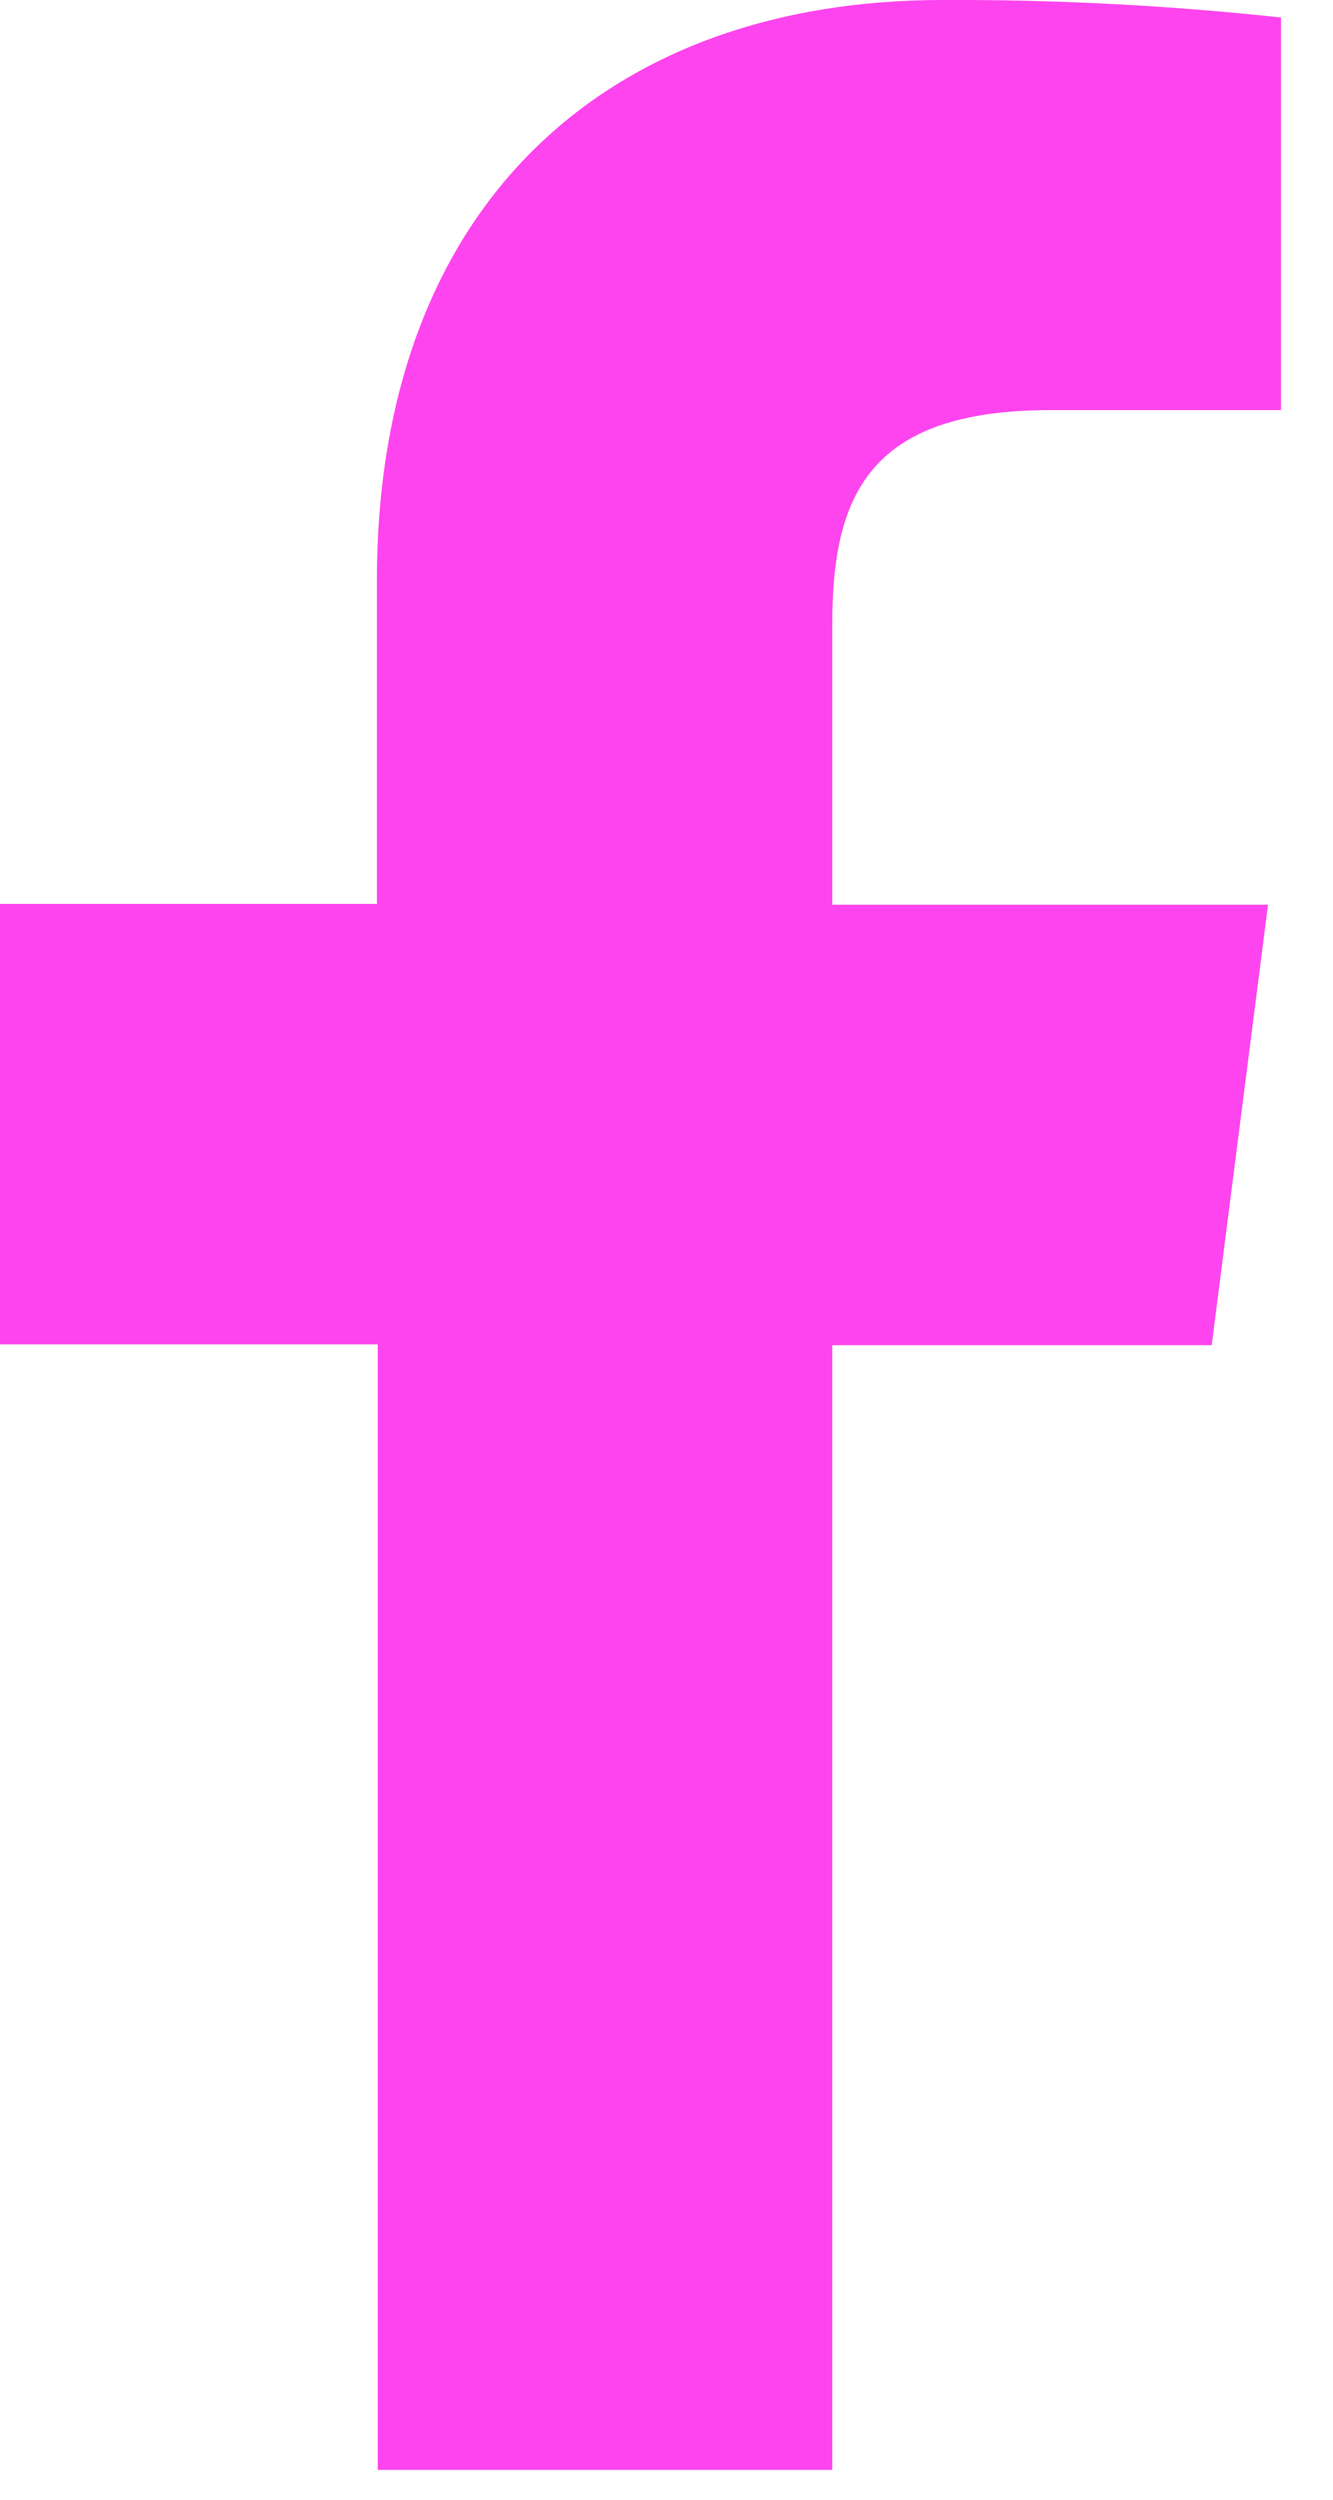 <svg width="8" height="15" viewBox="0 0 8 15" fill="none" xmlns="http://www.w3.org/2000/svg">
<path d="M4.995 14.821V8.072H7.272L7.61 5.429H4.995V3.746C4.995 2.983 5.207 2.461 6.302 2.461H7.688V0.105C7.014 0.032 6.335 -0.003 5.657 0C3.644 0 2.262 1.229 2.262 3.485V5.424H0V8.067H2.267V14.821H4.995Z" fill="#FD44EE"/>
</svg>

